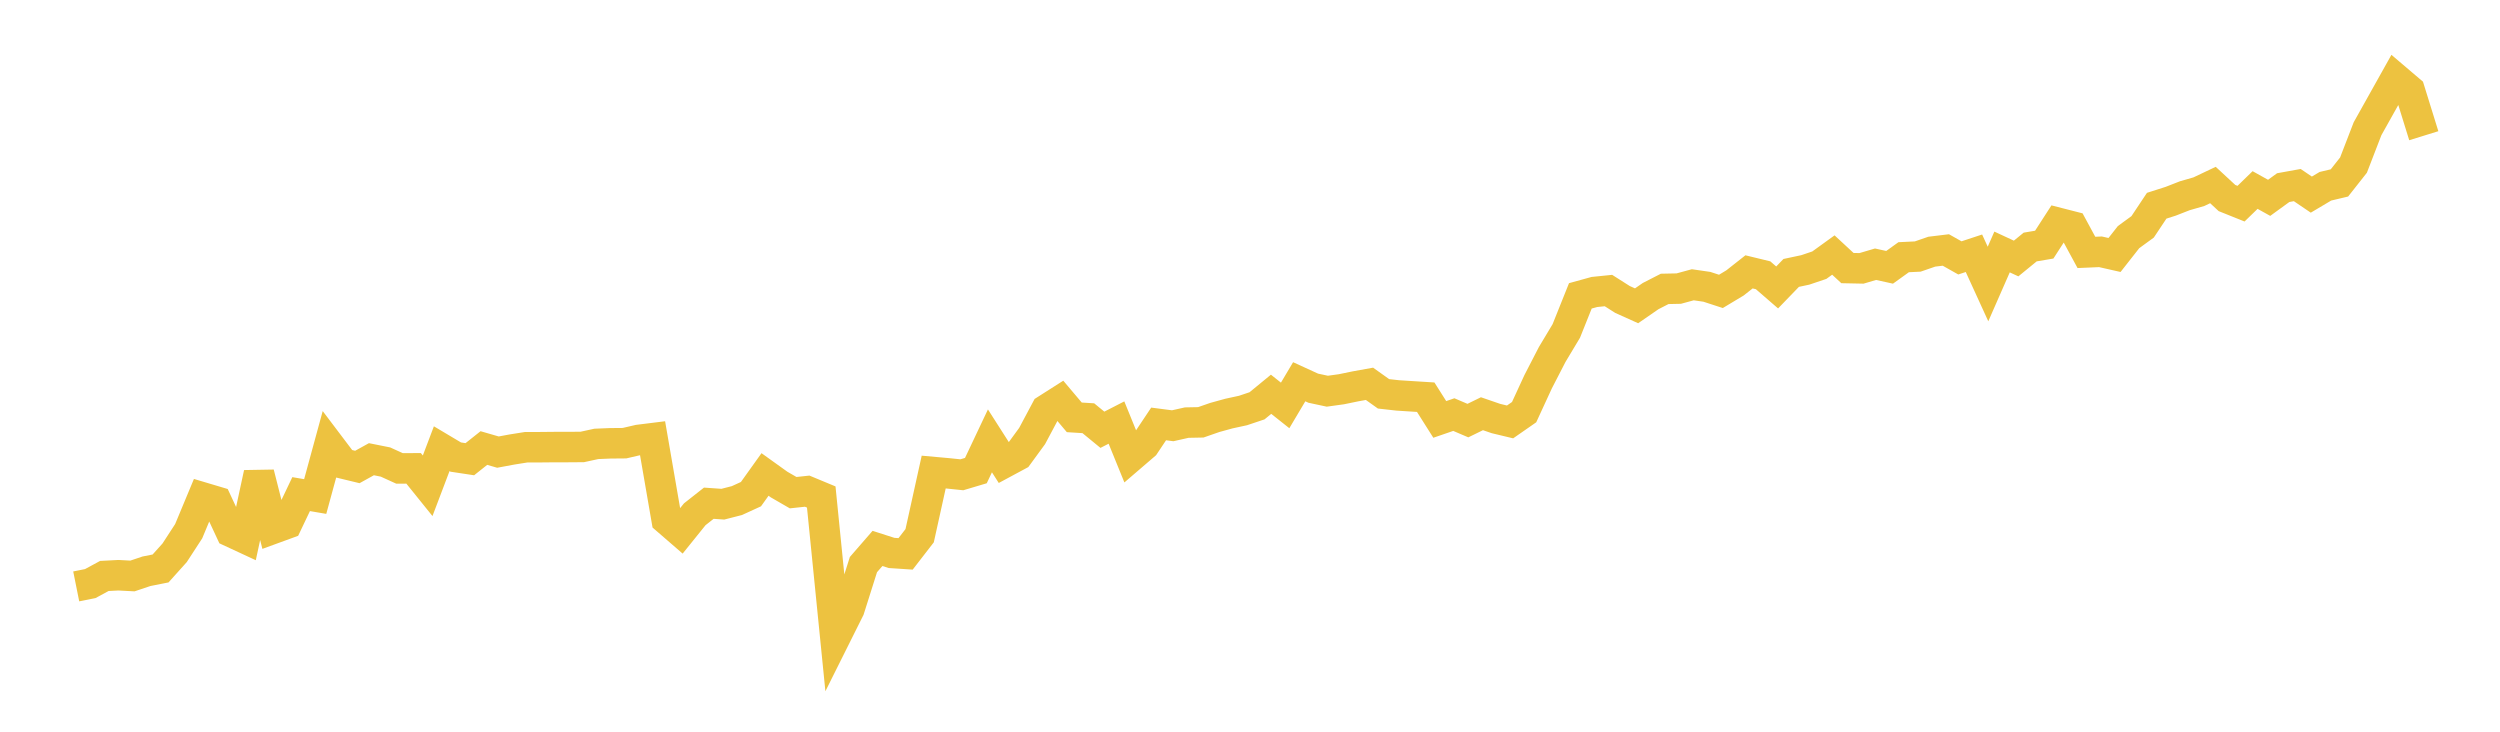 <svg width="164" height="48" xmlns="http://www.w3.org/2000/svg" xmlns:xlink="http://www.w3.org/1999/xlink"><path fill="none" stroke="rgb(237,194,64)" stroke-width="2" d="M5,38.468L5.922,38.283L6.844,37.783L7.766,37.735L8.689,37.784L9.611,37.474L10.533,37.291L11.455,36.265L12.377,34.848L13.299,32.634L14.222,32.909L15.144,34.889L16.066,35.317L16.988,31.047L17.91,34.687L18.832,34.35L19.754,32.414L20.677,32.572L21.599,29.192L22.521,30.411L23.443,30.634L24.365,30.124L25.287,30.309L26.21,30.729L27.132,30.723L28.054,31.867L28.976,29.435L29.898,29.984L30.82,30.124L31.743,29.391L32.665,29.658L33.587,29.487L34.509,29.34L35.431,29.337L36.353,29.328L37.275,29.327L38.198,29.32L39.12,29.119L40.042,29.081L40.964,29.073L41.886,28.859L42.808,28.744L43.731,34.084L44.653,34.882L45.575,33.737L46.497,33.011L47.419,33.075L48.341,32.838L49.263,32.416L50.186,31.125L51.108,31.786L52.03,32.319L52.952,32.22L53.874,32.603L54.796,41.803L55.719,39.954L56.641,37.038L57.563,35.977L58.485,36.273L59.407,36.334L60.329,35.142L61.251,30.967L62.174,31.05L63.096,31.146L64.018,30.871L64.94,28.92L65.862,30.363L66.784,29.867L67.707,28.603L68.629,26.873L69.551,26.286L70.473,27.378L71.395,27.436L72.317,28.193L73.24,27.719L74.162,29.984L75.084,29.192L76.006,27.81L76.928,27.93L77.85,27.723L78.772,27.705L79.695,27.384L80.617,27.13L81.539,26.93L82.461,26.621L83.383,25.864L84.305,26.596L85.228,25.043L86.15,25.465L87.072,25.663L87.994,25.535L88.916,25.345L89.838,25.178L90.76,25.835L91.683,25.939L92.605,25.998L93.527,26.056L94.449,27.514L95.371,27.197L96.293,27.591L97.216,27.14L98.138,27.457L99.06,27.678L99.982,27.037L100.904,25.037L101.826,23.25L102.749,21.711L103.671,19.408L104.593,19.154L105.515,19.06L106.437,19.646L107.359,20.061L108.281,19.424L109.204,18.951L110.126,18.932L111.048,18.681L111.97,18.815L112.892,19.115L113.814,18.561L114.737,17.834L115.659,18.058L116.581,18.857L117.503,17.903L118.425,17.707L119.347,17.396L120.269,16.73L121.192,17.586L122.114,17.605L123.036,17.333L123.958,17.536L124.88,16.873L125.802,16.829L126.725,16.51L127.647,16.398L128.569,16.918L129.491,16.614L130.413,18.631L131.335,16.53L132.257,16.958L133.18,16.204L134.102,16.048L135.024,14.62L135.946,14.856L136.868,16.558L137.79,16.518L138.713,16.727L139.635,15.553L140.557,14.881L141.479,13.496L142.401,13.201L143.323,12.841L144.246,12.575L145.168,12.137L146.09,12.991L147.012,13.361L147.934,12.465L148.856,12.978L149.778,12.308L150.701,12.141L151.623,12.767L152.545,12.219L153.467,12L154.389,10.831L155.311,8.444L156.234,6.795L157.156,5.147L158.078,5.931L159,8.903"></path></svg>